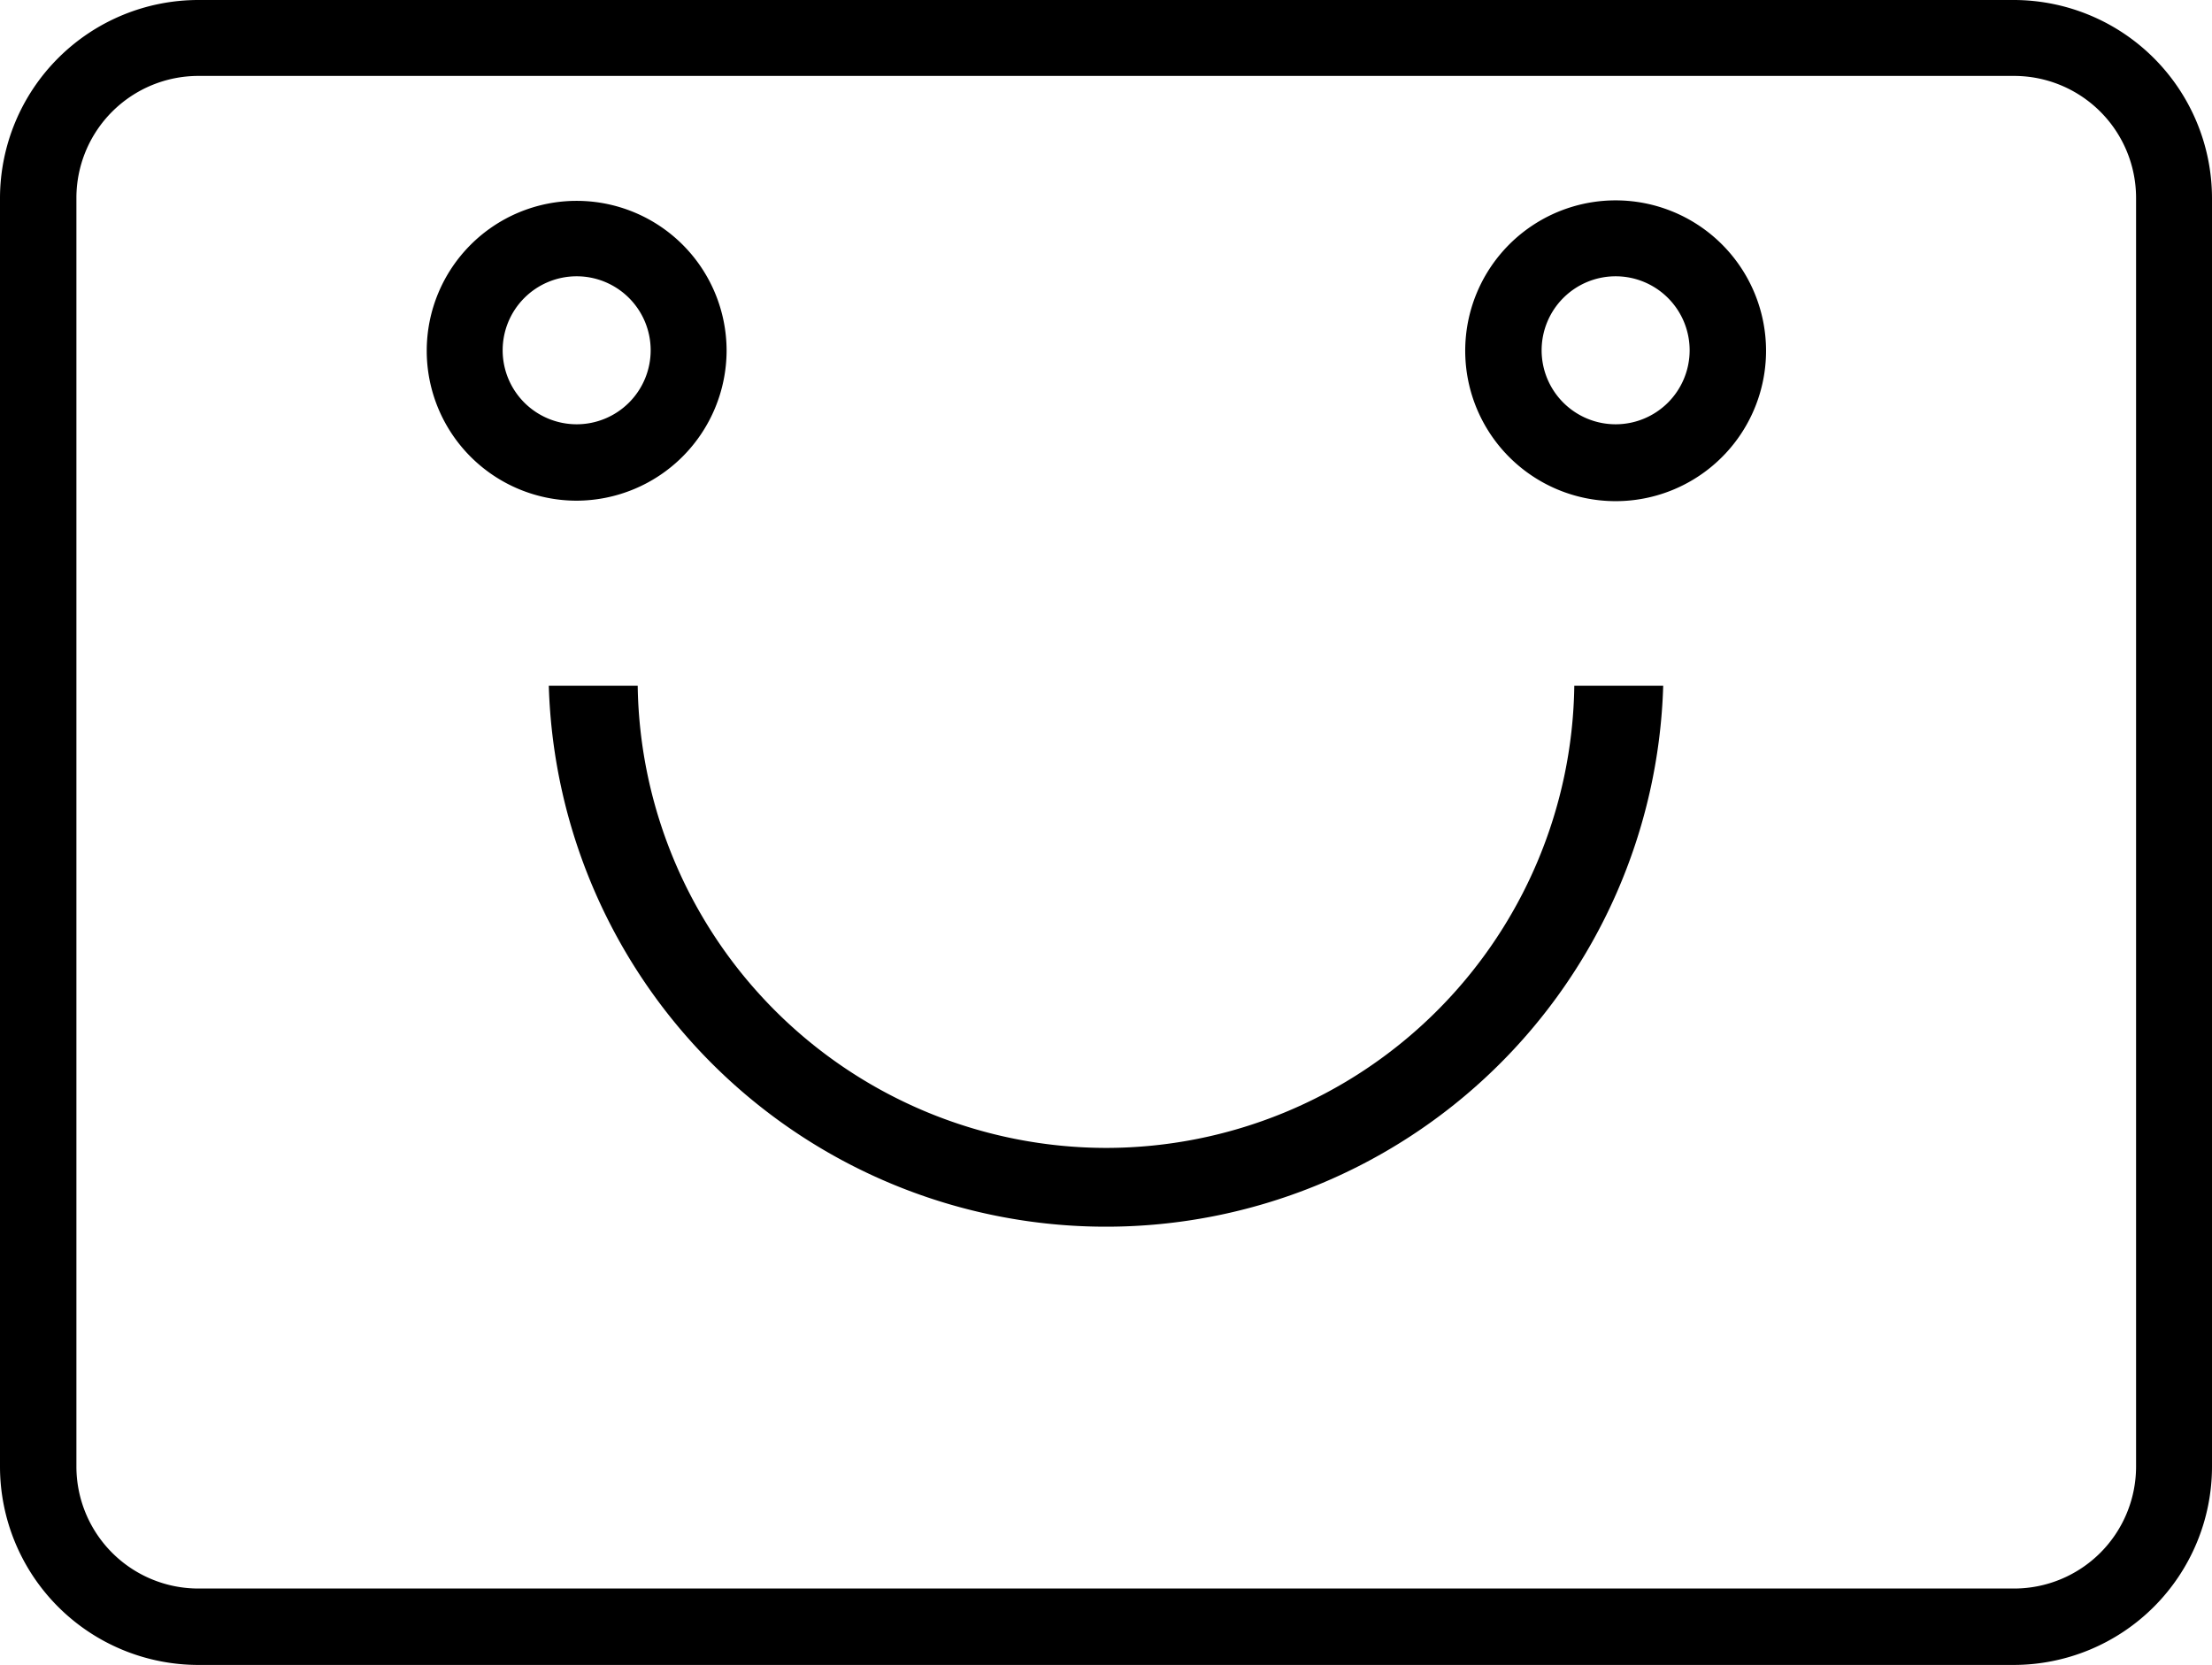 <svg id="Layer_1" data-name="Layer 1" xmlns="http://www.w3.org/2000/svg" viewBox="0 0 46.03 34.65"><title>icon-easy-returns</title><path d="M43.09,12.11H5.31a4.13,4.13,0,0,0-4.13,4.12v26.4a4.13,4.13,0,0,0,4.13,4.13H43.09a4.13,4.13,0,0,0,4.12-4.13V16.23A4.13,4.13,0,0,0,43.09,12.11Zm2.54,30.52a2.54,2.54,0,0,1-2.54,2.54H5.31a2.54,2.54,0,0,1-2.54-2.54V16.23a2.54,2.54,0,0,1,2.54-2.54H43.09a2.54,2.54,0,0,1,2.54,2.54Z" transform="translate(-1.18 -12.11)"/><path d="M24.2,36a9.76,9.76,0,0,1-9.75-9.62H12.6a11.6,11.6,0,0,0,23.19,0H33.94A9.75,9.75,0,0,1,24.2,36Z" transform="translate(-1.18 -12.11)"/><path d="M34.81,16.28a3.13,3.13,0,1,0,3.12,3.13A3.13,3.13,0,0,0,34.81,16.28Zm0,4.66a1.54,1.54,0,1,1,1.53-1.53A1.54,1.54,0,0,1,34.81,20.94Z" transform="translate(-1.18 -12.11)"/><path d="M16.3,19.41a3.12,3.12,0,1,0-3.12,3.12A3.13,3.13,0,0,0,16.3,19.41Zm-4.66,0a1.54,1.54,0,1,1,1.54,1.53A1.54,1.54,0,0,1,11.64,19.41Z" transform="translate(-1.18 -12.11)"/></svg>